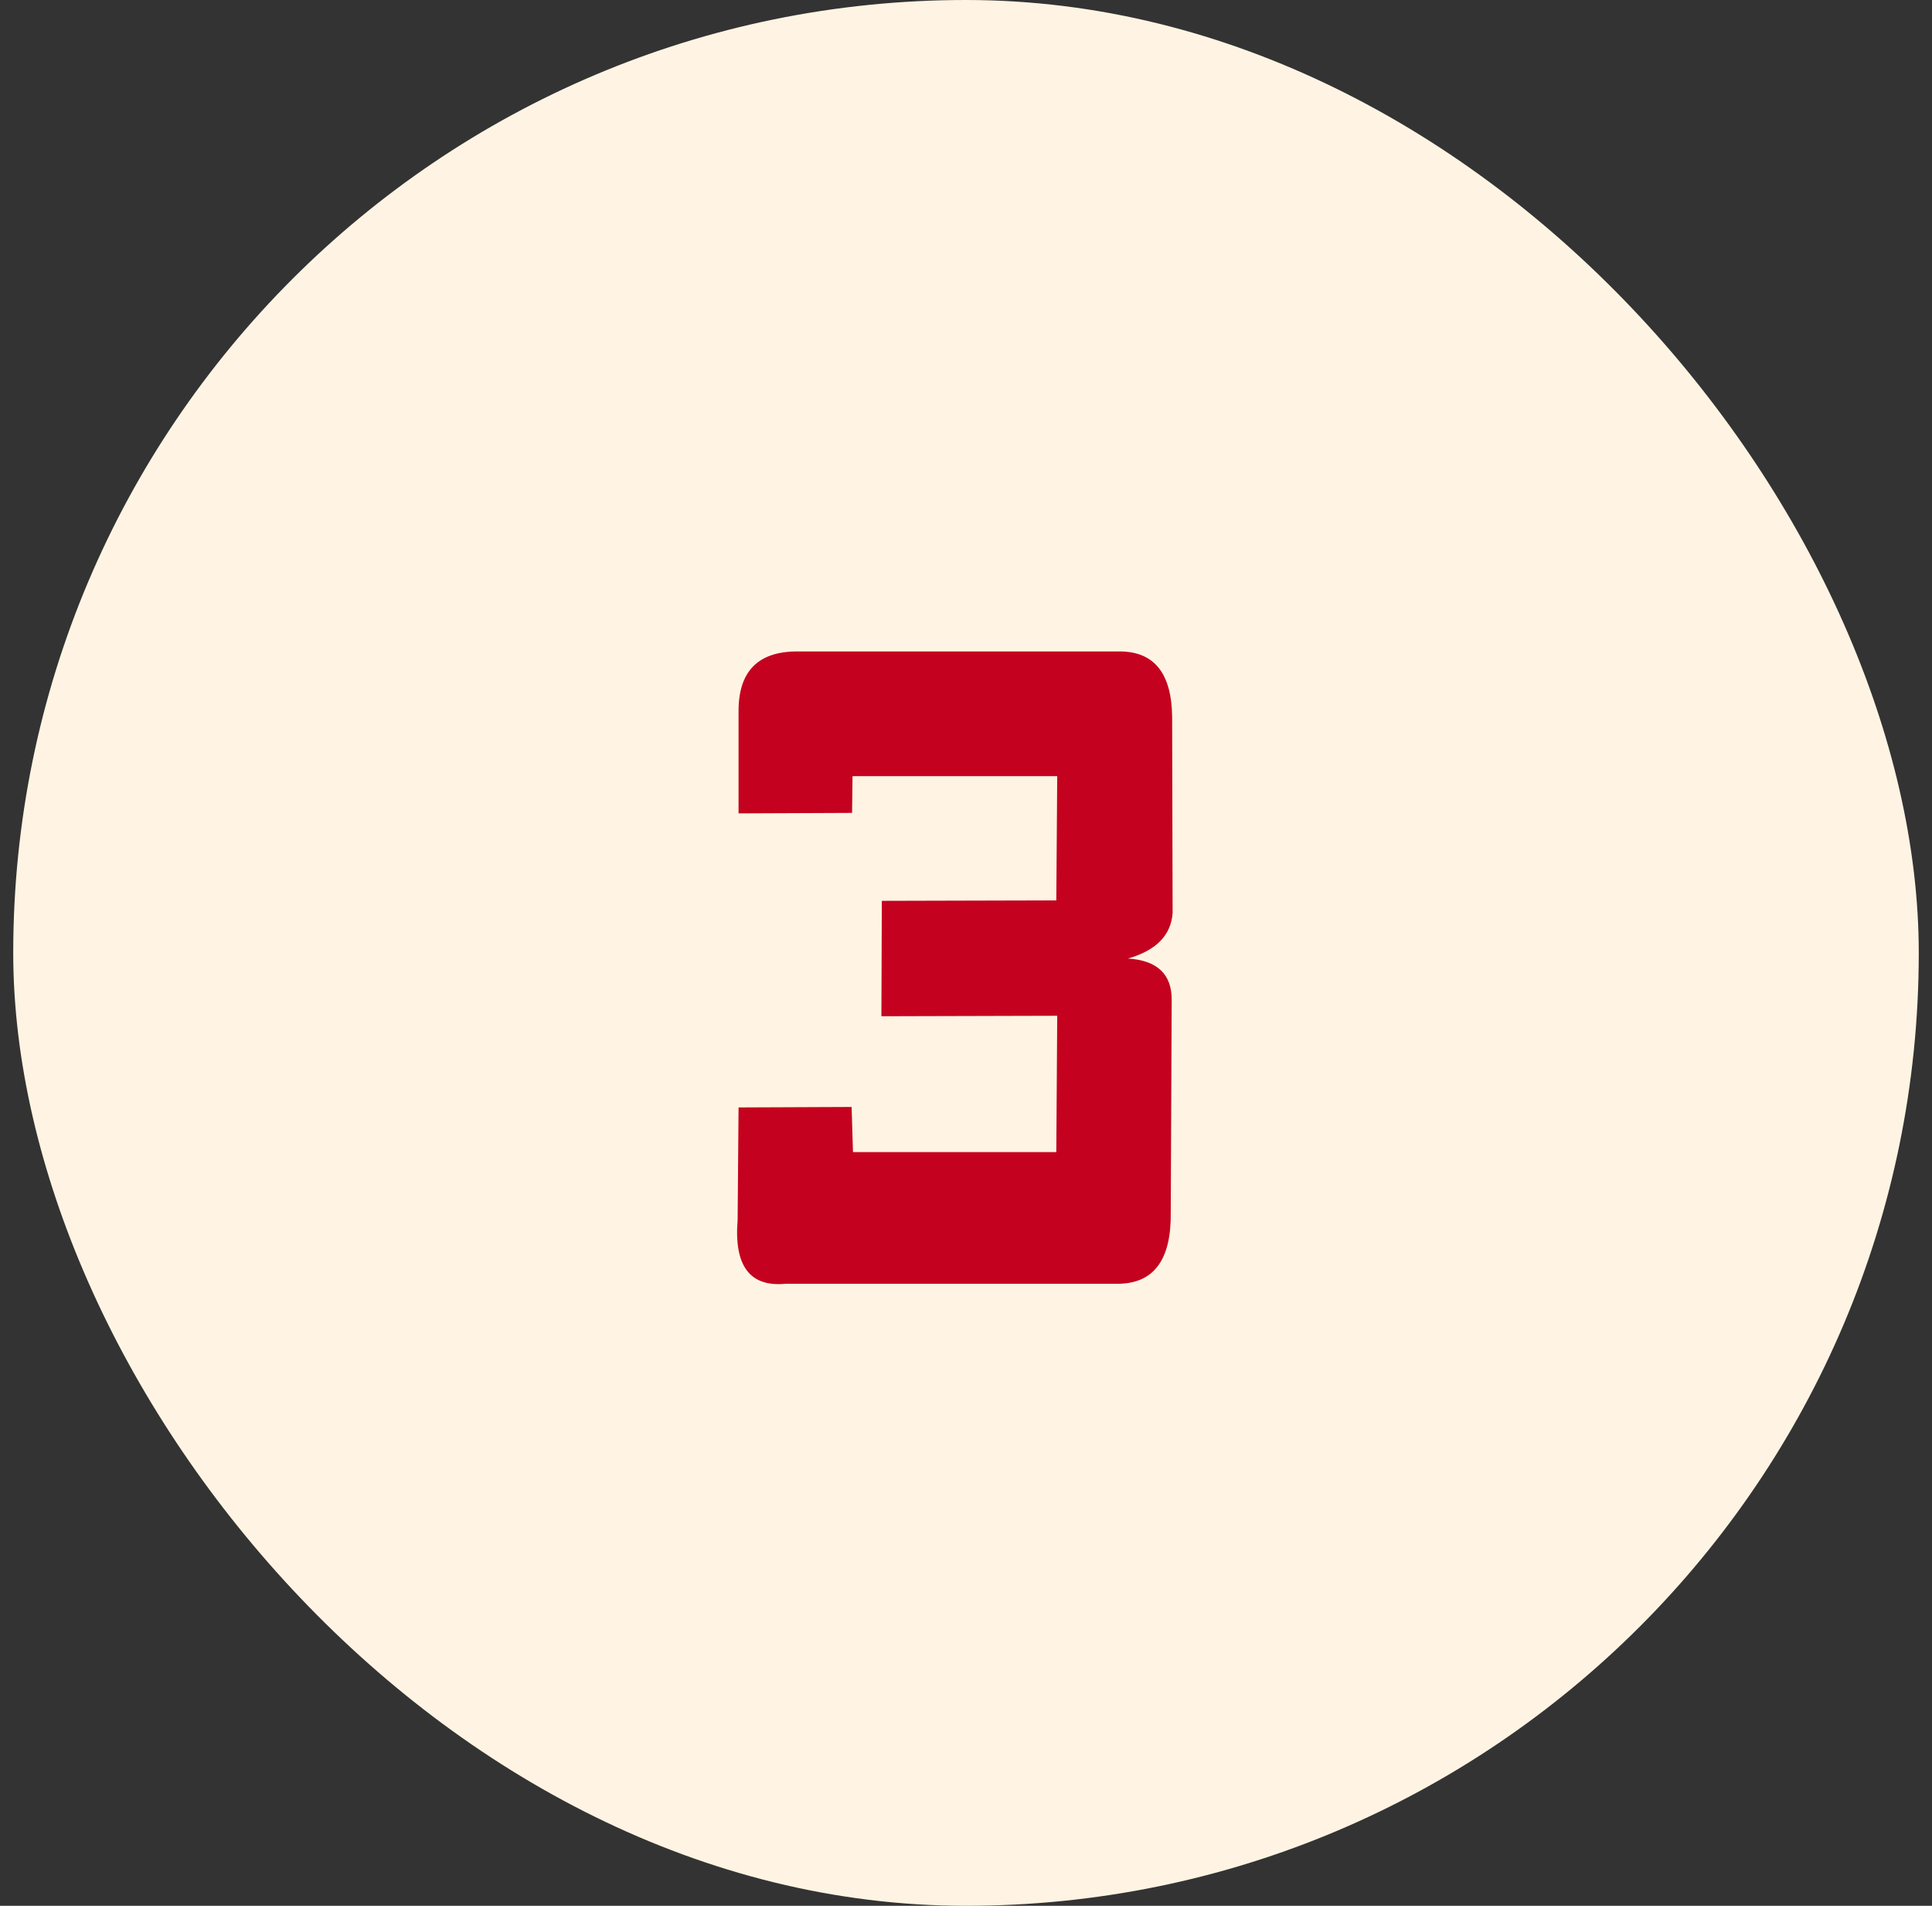 <?xml version="1.0" encoding="UTF-8"?> <svg xmlns="http://www.w3.org/2000/svg" width="73" height="72" viewBox="0 0 73 72" fill="none"><rect x="0" y="0" width="73" height="72" fill="#333333" stroke="none"/><rect x="0.5" width="72" height="72" rx="36" fill="#FFF4E3"></rect><path d="M30.121 24.611H42.303C43.615 24.611 44.277 25.443 44.289 27.107L44.307 34.49C44.248 35.334 43.685 35.908 42.619 36.213C43.732 36.283 44.283 36.81 44.272 37.795L44.236 45.81C44.26 47.592 43.598 48.488 42.25 48.5H29.682C28.334 48.629 27.73 47.826 27.871 46.092L27.906 41.838L32.178 41.82L32.23 43.525H39.912L39.947 38.375L33.303 38.393L33.32 34.033L39.912 34.016L39.947 29.322H32.213L32.195 30.711L27.906 30.729V26.896C27.895 25.373 28.633 24.611 30.121 24.611Z" fill="#C4021F"></path></svg> 